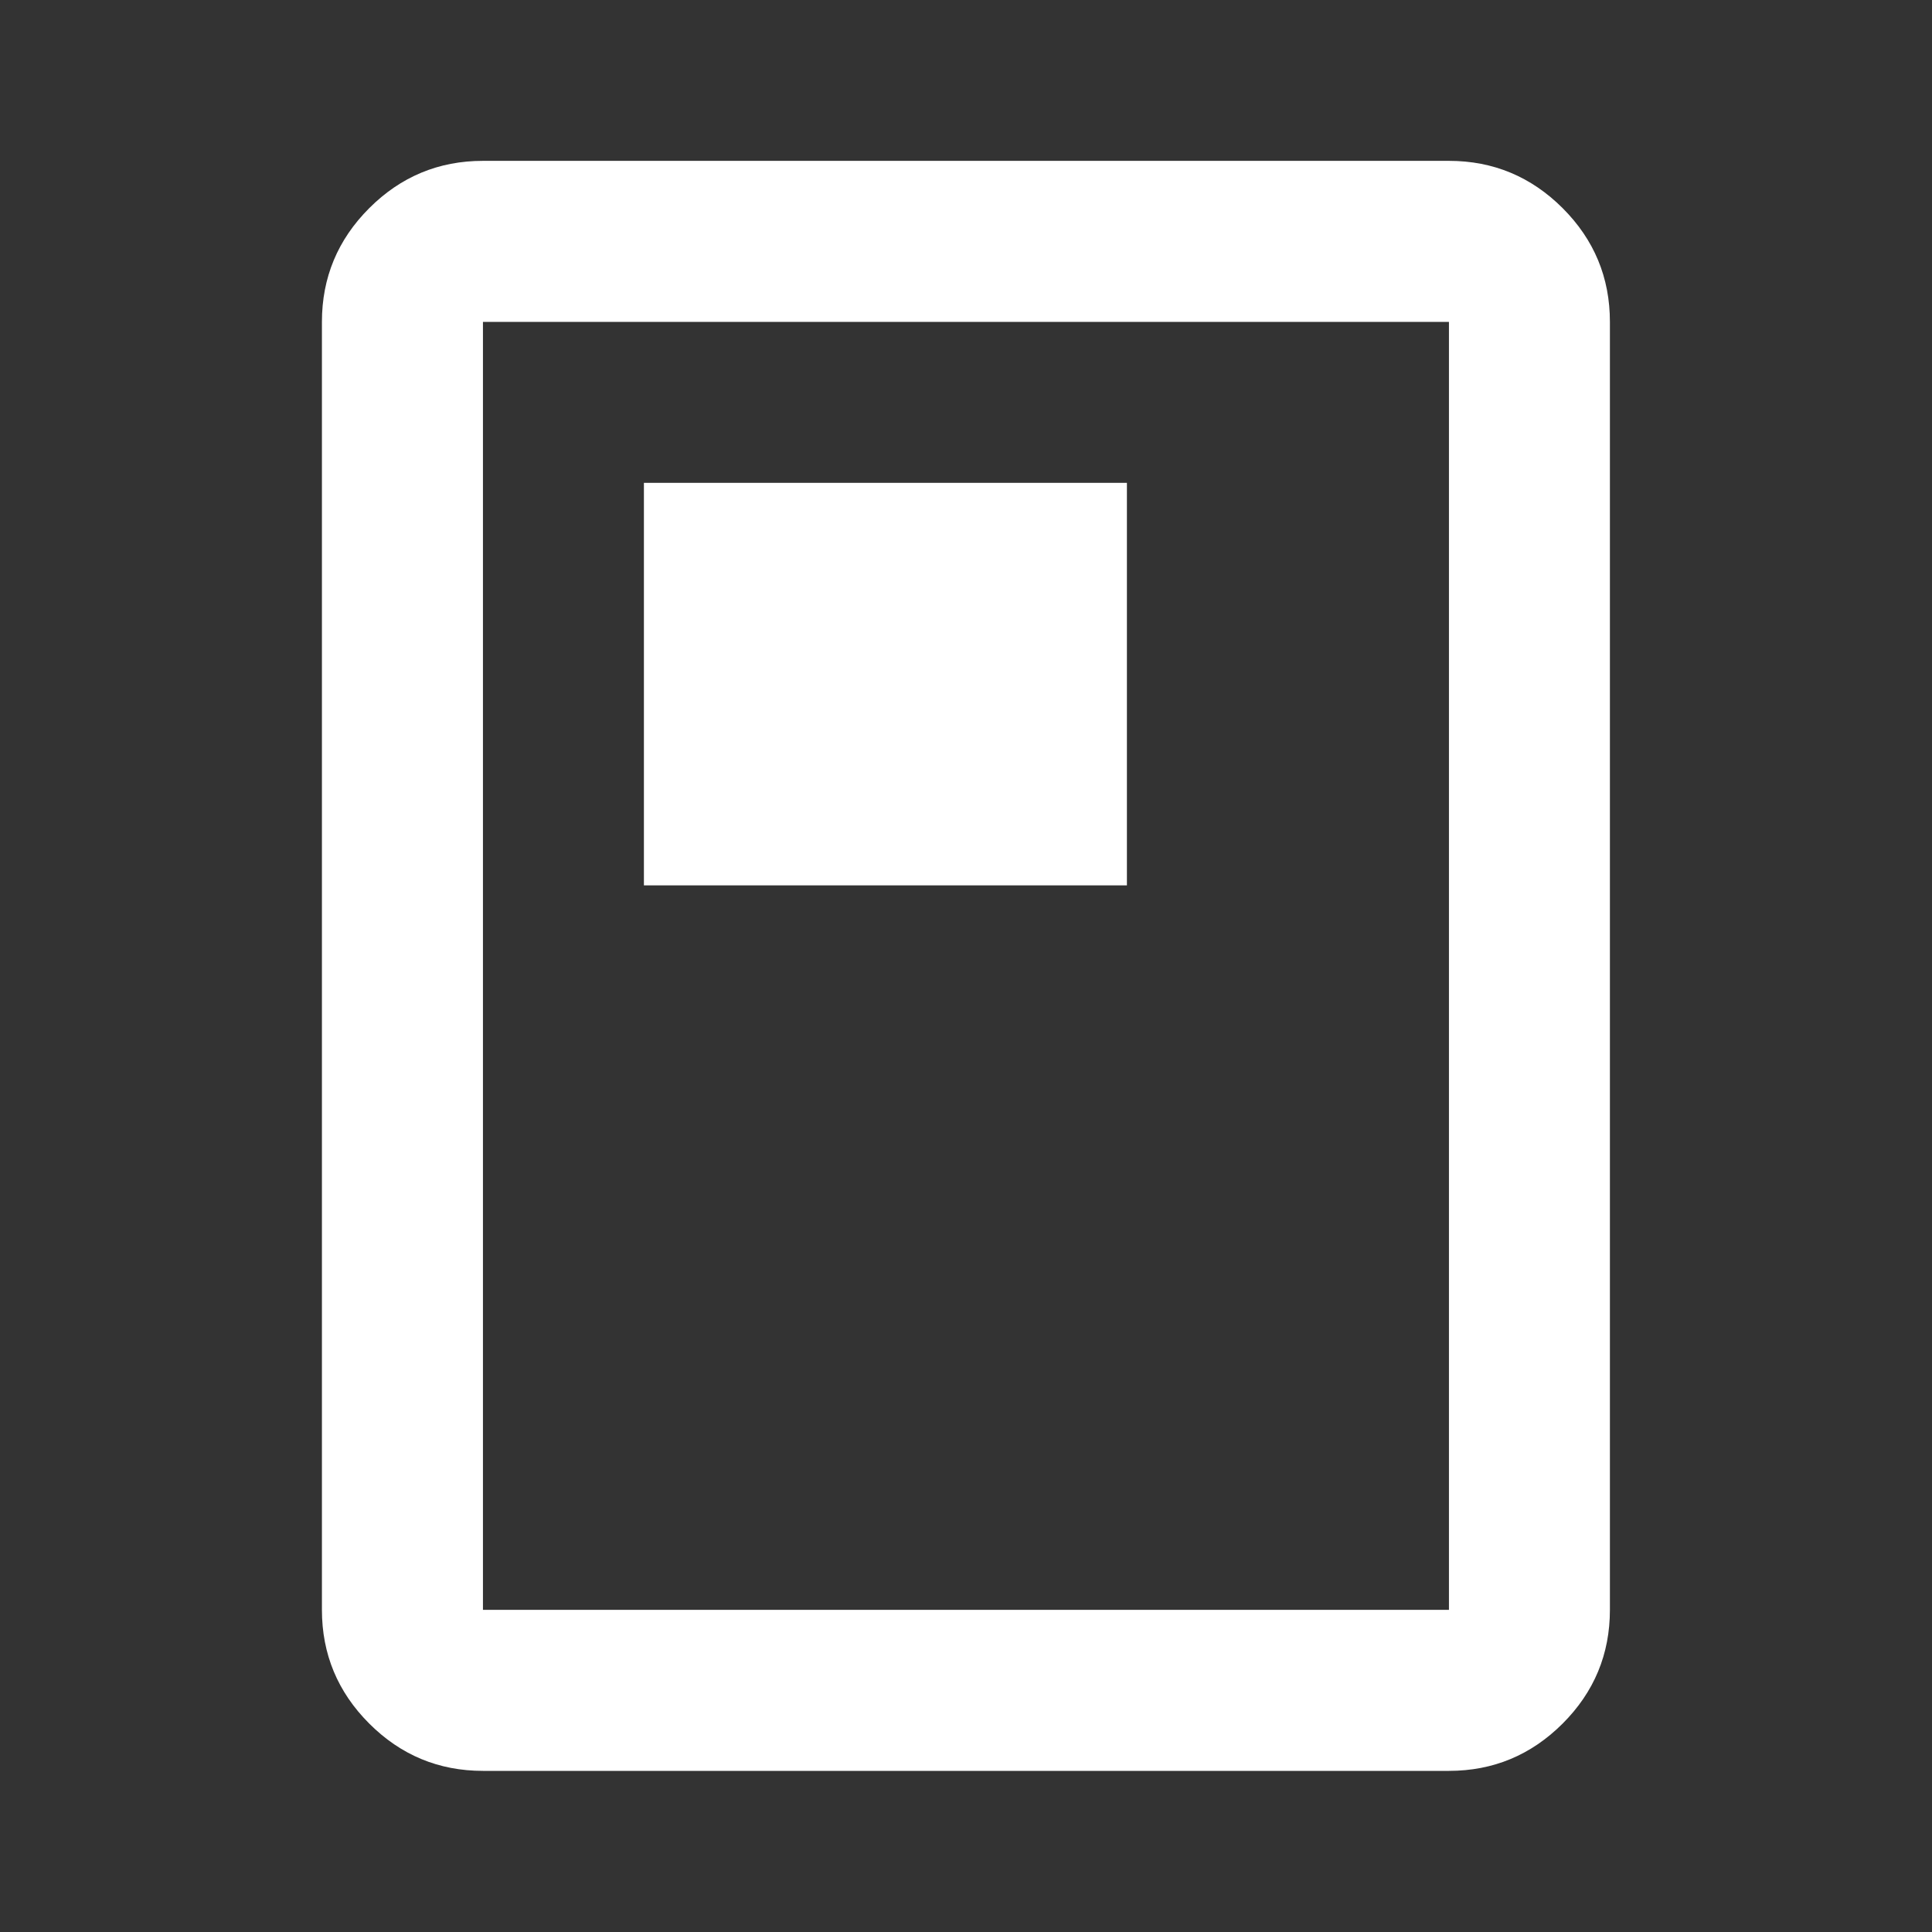 <svg width="35" height="35" viewBox="0 0 35 35" fill="none" xmlns="http://www.w3.org/2000/svg">
<rect x="0" y="0" width="35" height="35" fill="#333333" stroke="none"/>
<mask id="mask0_758_1041" style="mask-type:alpha" maskUnits="userSpaceOnUse" x="0" y="0" width="35" height="35">
<rect width="35" height="35" fill="#D9D9D9"/>
</mask>
<g mask="url(#mask0_758_1041)">
<path d="M11.665 16.039H20.415V8.747H11.665V16.039ZM29.165 29.164C29.165 29.966 28.88 30.653 28.309 31.224C27.737 31.795 27.051 32.081 26.249 32.081H8.749C7.947 32.081 7.26 31.795 6.689 31.224C6.118 30.653 5.832 29.966 5.832 29.164V5.831C5.832 5.029 6.118 4.342 6.689 3.771C7.26 3.2 7.947 2.914 8.749 2.914H26.249C27.051 2.914 27.737 3.2 28.309 3.771C28.88 4.342 29.165 5.029 29.165 5.831V29.164ZM26.249 29.164V5.831H8.749V29.164H26.249Z" fill="white"/>
</g>
</svg>
